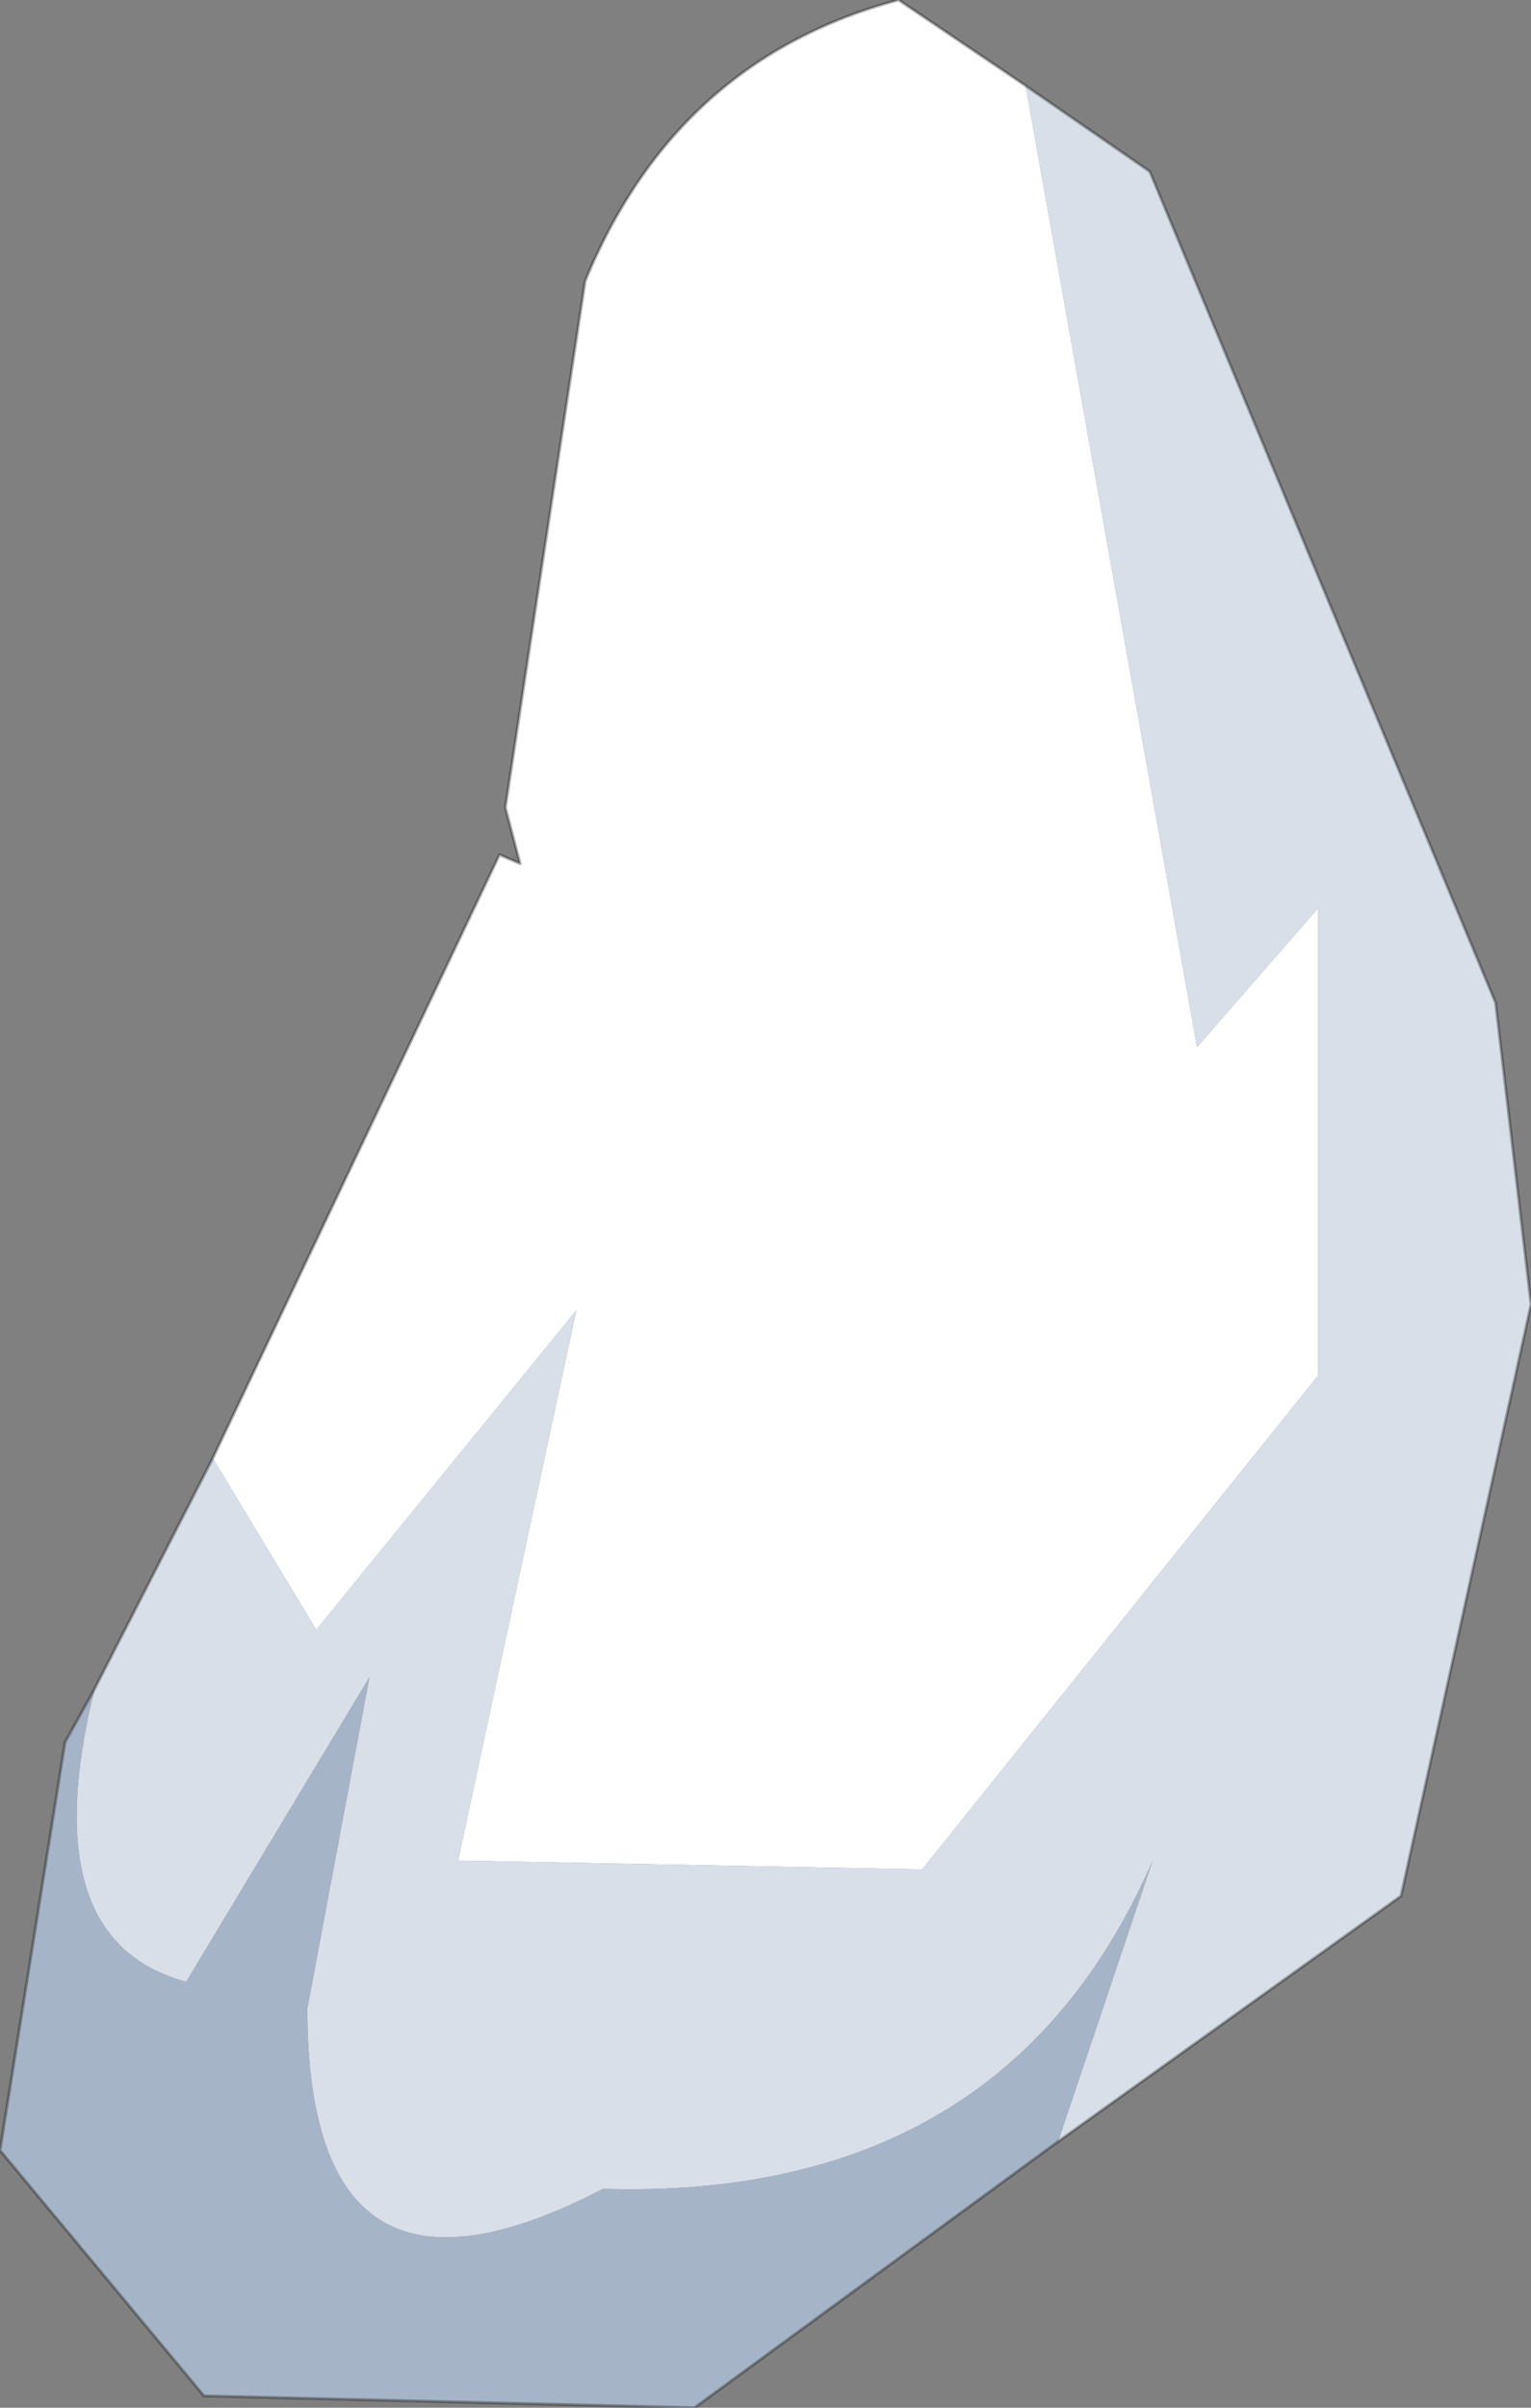 <?xml version="1.0"?>
<svg xmlns="http://www.w3.org/2000/svg" xmlns:xlink="http://www.w3.org/1999/xlink" width="25.9px" height="40.7px"><rect width="100%" height="100%" fill="#808080" stroke="none"/><g transform="matrix(1, 0, 0, 1, -282.85, -263.8)"><use xlink:href="#object-0" width="25.9" height="40.7" transform="matrix(1, 0, 0, 1, 282.85, 263.8)"/></g><defs><g transform="matrix(1, 0, 0, 1, -282.85, -263.8)" id="object-0"><path fill-rule="evenodd" fill="#ffffff" stroke="none" d="M286.45 288.45L291.3 278.25L291.65 278.4L291.4 277.45L292.75 268.55Q294.3 264.8 298.05 263.8L300.2 265.25L303.1 281.5L305.15 279.15L305.15 287.05L298.45 295.4L290.6 295.25L292.6 285.95L288.2 291.35L286.45 288.45"/><path fill-rule="evenodd" fill="#d9dfe8" stroke="none" d="M300.2 265.25L302.3 266.7L308.15 280.75L308.75 285.85L306.55 295.85L300.75 300L302.35 295.25Q299.85 301 293.05 300.8Q288.05 303.4 288.05 297.75L289.1 292.15L286 297.3Q283.4 296.6 284.45 292.35L286.45 288.45L288.2 291.35L292.6 285.95L290.6 295.25L298.45 295.4L305.15 287.05L305.15 279.15L303.1 281.5L300.2 265.25"/><path fill-rule="evenodd" fill="#a5b5c7" stroke="none" d="M300.75 300L294.6 304.5L286.3 304.3L282.85 300.15L283.95 293.25L284.45 292.35Q283.4 296.6 286 297.3L289.1 292.15L288.05 297.75Q288.05 303.4 293.05 300.8Q299.85 301 302.35 295.25L300.75 300"/><path fill="none" stroke="#000000" stroke-opacity="0.302" stroke-width="0.05" stroke-linecap="round" stroke-linejoin="round" d="M286.45 288.45L291.3 278.25L291.65 278.4L291.4 277.45L292.75 268.55Q294.3 264.8 298.05 263.8L300.2 265.25L302.3 266.7L308.15 280.75L308.75 285.85L306.55 295.85L300.75 300L294.6 304.5L286.3 304.3L282.85 300.15L283.95 293.25L284.45 292.35L286.45 288.45"/></g></defs></svg>
